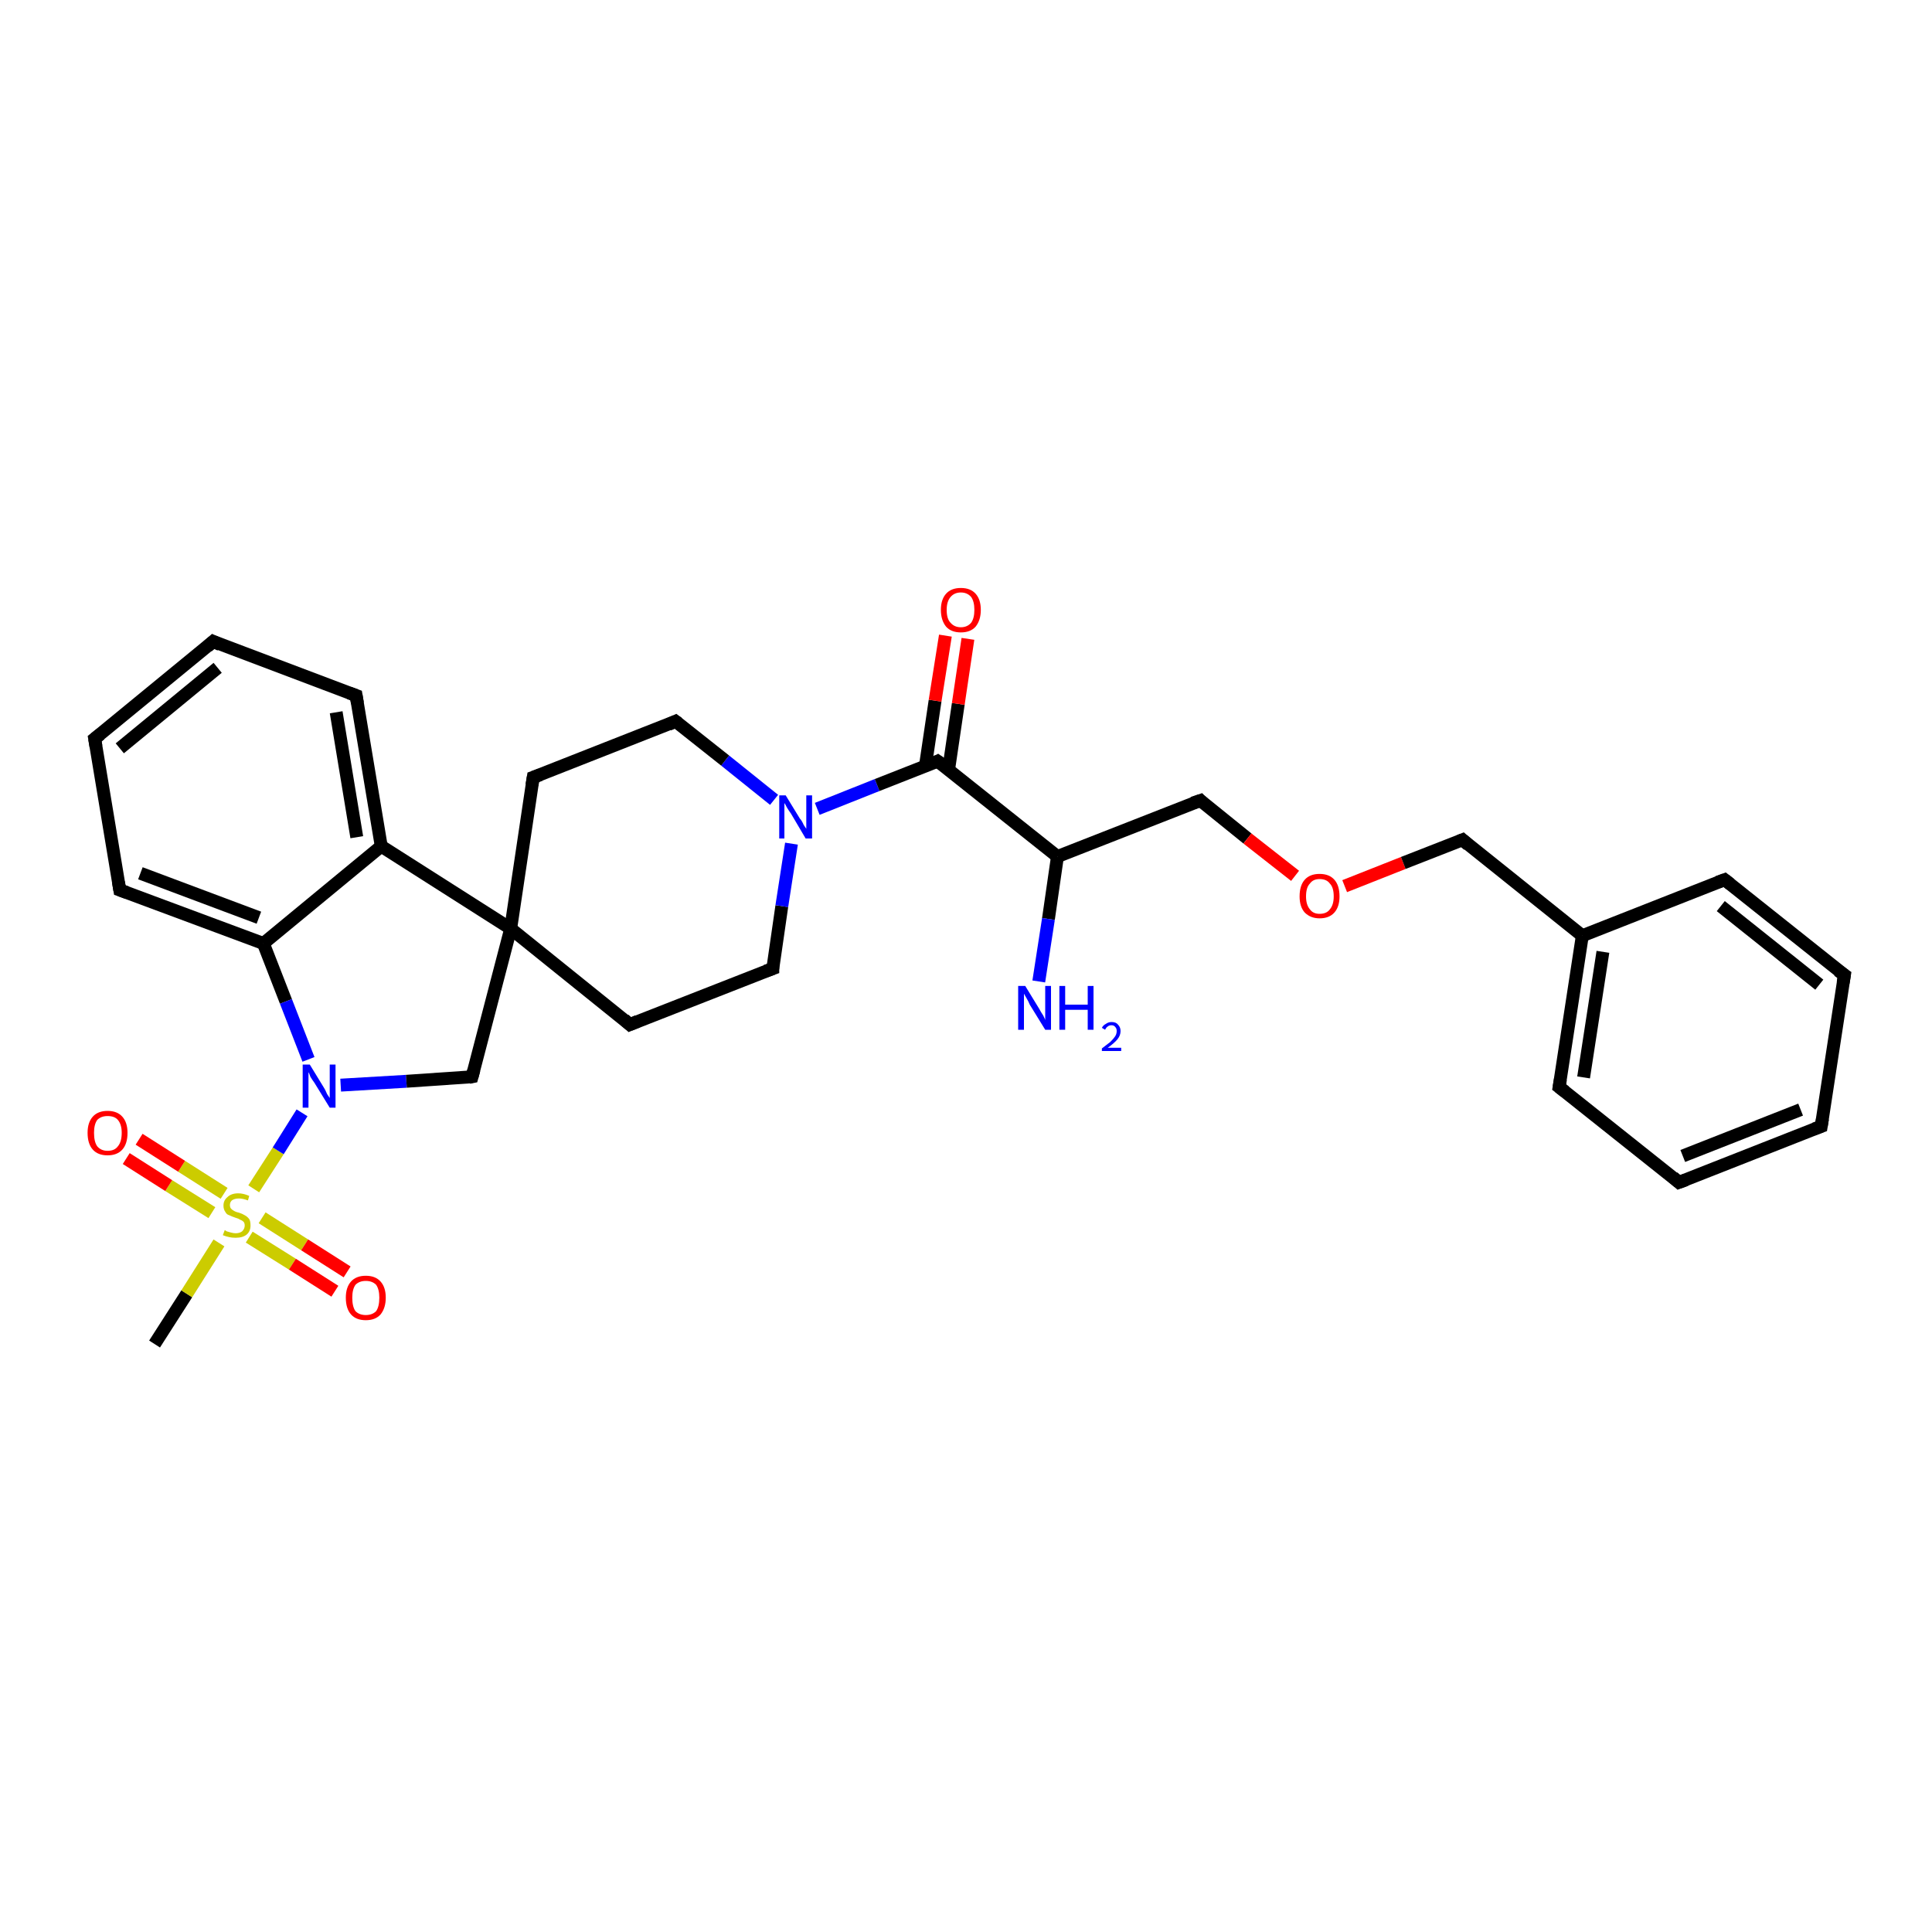 <?xml version='1.0' encoding='iso-8859-1'?>
<svg version='1.1' baseProfile='full'
              xmlns='http://www.w3.org/2000/svg'
                      xmlns:rdkit='http://www.rdkit.org/xml'
                      xmlns:xlink='http://www.w3.org/1999/xlink'
                  xml:space='preserve'
width='300px' height='300px' viewBox='0 0 300 300'>
<!-- END OF HEADER -->
<rect style='opacity:1.0;fill:#FFFFFF;stroke:none' width='300.0' height='300.0' x='0.0' y='0.0'> </rect>
<path class='bond-0 atom-0 atom-1' d='M 24.0,208.7 L 29.0,200.9' style='fill:none;fill-rule:evenodd;stroke:#000000;stroke-width:2.0px;stroke-linecap:butt;stroke-linejoin:miter;stroke-opacity:1' />
<path class='bond-0 atom-0 atom-1' d='M 29.0,200.9 L 34.0,193.0' style='fill:none;fill-rule:evenodd;stroke:#CCCC00;stroke-width:2.0px;stroke-linecap:butt;stroke-linejoin:miter;stroke-opacity:1' />
<path class='bond-1 atom-1 atom-2' d='M 34.8,185.3 L 28.2,181.1' style='fill:none;fill-rule:evenodd;stroke:#CCCC00;stroke-width:2.0px;stroke-linecap:butt;stroke-linejoin:miter;stroke-opacity:1' />
<path class='bond-1 atom-1 atom-2' d='M 28.2,181.1 L 21.6,176.9' style='fill:none;fill-rule:evenodd;stroke:#FF0000;stroke-width:2.0px;stroke-linecap:butt;stroke-linejoin:miter;stroke-opacity:1' />
<path class='bond-1 atom-1 atom-2' d='M 32.9,188.3 L 26.2,184.1' style='fill:none;fill-rule:evenodd;stroke:#CCCC00;stroke-width:2.0px;stroke-linecap:butt;stroke-linejoin:miter;stroke-opacity:1' />
<path class='bond-1 atom-1 atom-2' d='M 26.2,184.1 L 19.6,179.9' style='fill:none;fill-rule:evenodd;stroke:#FF0000;stroke-width:2.0px;stroke-linecap:butt;stroke-linejoin:miter;stroke-opacity:1' />
<path class='bond-2 atom-1 atom-3' d='M 38.7,192.1 L 45.4,196.3' style='fill:none;fill-rule:evenodd;stroke:#CCCC00;stroke-width:2.0px;stroke-linecap:butt;stroke-linejoin:miter;stroke-opacity:1' />
<path class='bond-2 atom-1 atom-3' d='M 45.4,196.3 L 52.0,200.5' style='fill:none;fill-rule:evenodd;stroke:#FF0000;stroke-width:2.0px;stroke-linecap:butt;stroke-linejoin:miter;stroke-opacity:1' />
<path class='bond-2 atom-1 atom-3' d='M 40.7,189.1 L 47.3,193.3' style='fill:none;fill-rule:evenodd;stroke:#CCCC00;stroke-width:2.0px;stroke-linecap:butt;stroke-linejoin:miter;stroke-opacity:1' />
<path class='bond-2 atom-1 atom-3' d='M 47.3,193.3 L 53.9,197.5' style='fill:none;fill-rule:evenodd;stroke:#FF0000;stroke-width:2.0px;stroke-linecap:butt;stroke-linejoin:miter;stroke-opacity:1' />
<path class='bond-3 atom-1 atom-4' d='M 39.4,184.6 L 43.2,178.7' style='fill:none;fill-rule:evenodd;stroke:#CCCC00;stroke-width:2.0px;stroke-linecap:butt;stroke-linejoin:miter;stroke-opacity:1' />
<path class='bond-3 atom-1 atom-4' d='M 43.2,178.7 L 46.9,172.8' style='fill:none;fill-rule:evenodd;stroke:#0000FF;stroke-width:2.0px;stroke-linecap:butt;stroke-linejoin:miter;stroke-opacity:1' />
<path class='bond-4 atom-4 atom-5' d='M 52.9,168.5 L 63.1,167.9' style='fill:none;fill-rule:evenodd;stroke:#0000FF;stroke-width:2.0px;stroke-linecap:butt;stroke-linejoin:miter;stroke-opacity:1' />
<path class='bond-4 atom-4 atom-5' d='M 63.1,167.9 L 73.3,167.2' style='fill:none;fill-rule:evenodd;stroke:#000000;stroke-width:2.0px;stroke-linecap:butt;stroke-linejoin:miter;stroke-opacity:1' />
<path class='bond-5 atom-5 atom-6' d='M 73.3,167.2 L 79.3,144.2' style='fill:none;fill-rule:evenodd;stroke:#000000;stroke-width:2.0px;stroke-linecap:butt;stroke-linejoin:miter;stroke-opacity:1' />
<path class='bond-6 atom-6 atom-7' d='M 79.3,144.2 L 97.8,159.1' style='fill:none;fill-rule:evenodd;stroke:#000000;stroke-width:2.0px;stroke-linecap:butt;stroke-linejoin:miter;stroke-opacity:1' />
<path class='bond-7 atom-7 atom-8' d='M 97.8,159.1 L 120.0,150.4' style='fill:none;fill-rule:evenodd;stroke:#000000;stroke-width:2.0px;stroke-linecap:butt;stroke-linejoin:miter;stroke-opacity:1' />
<path class='bond-8 atom-8 atom-9' d='M 120.0,150.4 L 121.4,140.7' style='fill:none;fill-rule:evenodd;stroke:#000000;stroke-width:2.0px;stroke-linecap:butt;stroke-linejoin:miter;stroke-opacity:1' />
<path class='bond-8 atom-8 atom-9' d='M 121.4,140.7 L 122.9,131.0' style='fill:none;fill-rule:evenodd;stroke:#0000FF;stroke-width:2.0px;stroke-linecap:butt;stroke-linejoin:miter;stroke-opacity:1' />
<path class='bond-9 atom-9 atom-10' d='M 120.2,124.2 L 112.6,118.1' style='fill:none;fill-rule:evenodd;stroke:#0000FF;stroke-width:2.0px;stroke-linecap:butt;stroke-linejoin:miter;stroke-opacity:1' />
<path class='bond-9 atom-9 atom-10' d='M 112.6,118.1 L 104.9,112.0' style='fill:none;fill-rule:evenodd;stroke:#000000;stroke-width:2.0px;stroke-linecap:butt;stroke-linejoin:miter;stroke-opacity:1' />
<path class='bond-10 atom-10 atom-11' d='M 104.9,112.0 L 82.8,120.7' style='fill:none;fill-rule:evenodd;stroke:#000000;stroke-width:2.0px;stroke-linecap:butt;stroke-linejoin:miter;stroke-opacity:1' />
<path class='bond-11 atom-9 atom-12' d='M 126.9,125.6 L 136.2,121.9' style='fill:none;fill-rule:evenodd;stroke:#0000FF;stroke-width:2.0px;stroke-linecap:butt;stroke-linejoin:miter;stroke-opacity:1' />
<path class='bond-11 atom-9 atom-12' d='M 136.2,121.9 L 145.6,118.2' style='fill:none;fill-rule:evenodd;stroke:#000000;stroke-width:2.0px;stroke-linecap:butt;stroke-linejoin:miter;stroke-opacity:1' />
<path class='bond-12 atom-12 atom-13' d='M 147.3,119.5 L 148.8,109.3' style='fill:none;fill-rule:evenodd;stroke:#000000;stroke-width:2.0px;stroke-linecap:butt;stroke-linejoin:miter;stroke-opacity:1' />
<path class='bond-12 atom-12 atom-13' d='M 148.8,109.3 L 150.3,99.2' style='fill:none;fill-rule:evenodd;stroke:#FF0000;stroke-width:2.0px;stroke-linecap:butt;stroke-linejoin:miter;stroke-opacity:1' />
<path class='bond-12 atom-12 atom-13' d='M 143.7,118.9 L 145.2,108.8' style='fill:none;fill-rule:evenodd;stroke:#000000;stroke-width:2.0px;stroke-linecap:butt;stroke-linejoin:miter;stroke-opacity:1' />
<path class='bond-12 atom-12 atom-13' d='M 145.2,108.8 L 146.8,98.7' style='fill:none;fill-rule:evenodd;stroke:#FF0000;stroke-width:2.0px;stroke-linecap:butt;stroke-linejoin:miter;stroke-opacity:1' />
<path class='bond-13 atom-12 atom-14' d='M 145.6,118.2 L 164.2,133.0' style='fill:none;fill-rule:evenodd;stroke:#000000;stroke-width:2.0px;stroke-linecap:butt;stroke-linejoin:miter;stroke-opacity:1' />
<path class='bond-14 atom-14 atom-15' d='M 164.2,133.0 L 162.8,142.7' style='fill:none;fill-rule:evenodd;stroke:#000000;stroke-width:2.0px;stroke-linecap:butt;stroke-linejoin:miter;stroke-opacity:1' />
<path class='bond-14 atom-14 atom-15' d='M 162.8,142.7 L 161.3,152.4' style='fill:none;fill-rule:evenodd;stroke:#0000FF;stroke-width:2.0px;stroke-linecap:butt;stroke-linejoin:miter;stroke-opacity:1' />
<path class='bond-15 atom-14 atom-16' d='M 164.2,133.0 L 186.4,124.3' style='fill:none;fill-rule:evenodd;stroke:#000000;stroke-width:2.0px;stroke-linecap:butt;stroke-linejoin:miter;stroke-opacity:1' />
<path class='bond-16 atom-16 atom-17' d='M 186.4,124.3 L 193.7,130.2' style='fill:none;fill-rule:evenodd;stroke:#000000;stroke-width:2.0px;stroke-linecap:butt;stroke-linejoin:miter;stroke-opacity:1' />
<path class='bond-16 atom-16 atom-17' d='M 193.7,130.2 L 201.1,136.0' style='fill:none;fill-rule:evenodd;stroke:#FF0000;stroke-width:2.0px;stroke-linecap:butt;stroke-linejoin:miter;stroke-opacity:1' />
<path class='bond-17 atom-17 atom-18' d='M 208.8,137.6 L 217.9,134.0' style='fill:none;fill-rule:evenodd;stroke:#FF0000;stroke-width:2.0px;stroke-linecap:butt;stroke-linejoin:miter;stroke-opacity:1' />
<path class='bond-17 atom-17 atom-18' d='M 217.9,134.0 L 227.1,130.4' style='fill:none;fill-rule:evenodd;stroke:#000000;stroke-width:2.0px;stroke-linecap:butt;stroke-linejoin:miter;stroke-opacity:1' />
<path class='bond-18 atom-18 atom-19' d='M 227.1,130.4 L 245.7,145.3' style='fill:none;fill-rule:evenodd;stroke:#000000;stroke-width:2.0px;stroke-linecap:butt;stroke-linejoin:miter;stroke-opacity:1' />
<path class='bond-19 atom-19 atom-20' d='M 245.7,145.3 L 242.1,168.8' style='fill:none;fill-rule:evenodd;stroke:#000000;stroke-width:2.0px;stroke-linecap:butt;stroke-linejoin:miter;stroke-opacity:1' />
<path class='bond-19 atom-19 atom-20' d='M 248.9,147.8 L 245.9,167.3' style='fill:none;fill-rule:evenodd;stroke:#000000;stroke-width:2.0px;stroke-linecap:butt;stroke-linejoin:miter;stroke-opacity:1' />
<path class='bond-20 atom-20 atom-21' d='M 242.1,168.8 L 260.7,183.6' style='fill:none;fill-rule:evenodd;stroke:#000000;stroke-width:2.0px;stroke-linecap:butt;stroke-linejoin:miter;stroke-opacity:1' />
<path class='bond-21 atom-21 atom-22' d='M 260.7,183.6 L 282.8,174.9' style='fill:none;fill-rule:evenodd;stroke:#000000;stroke-width:2.0px;stroke-linecap:butt;stroke-linejoin:miter;stroke-opacity:1' />
<path class='bond-21 atom-21 atom-22' d='M 261.3,179.5 L 279.6,172.3' style='fill:none;fill-rule:evenodd;stroke:#000000;stroke-width:2.0px;stroke-linecap:butt;stroke-linejoin:miter;stroke-opacity:1' />
<path class='bond-22 atom-22 atom-23' d='M 282.8,174.9 L 286.4,151.4' style='fill:none;fill-rule:evenodd;stroke:#000000;stroke-width:2.0px;stroke-linecap:butt;stroke-linejoin:miter;stroke-opacity:1' />
<path class='bond-23 atom-23 atom-24' d='M 286.4,151.4 L 267.8,136.6' style='fill:none;fill-rule:evenodd;stroke:#000000;stroke-width:2.0px;stroke-linecap:butt;stroke-linejoin:miter;stroke-opacity:1' />
<path class='bond-23 atom-23 atom-24' d='M 282.5,152.9 L 267.2,140.7' style='fill:none;fill-rule:evenodd;stroke:#000000;stroke-width:2.0px;stroke-linecap:butt;stroke-linejoin:miter;stroke-opacity:1' />
<path class='bond-24 atom-6 atom-25' d='M 79.3,144.2 L 59.2,131.4' style='fill:none;fill-rule:evenodd;stroke:#000000;stroke-width:2.0px;stroke-linecap:butt;stroke-linejoin:miter;stroke-opacity:1' />
<path class='bond-25 atom-25 atom-26' d='M 59.2,131.4 L 55.3,108.0' style='fill:none;fill-rule:evenodd;stroke:#000000;stroke-width:2.0px;stroke-linecap:butt;stroke-linejoin:miter;stroke-opacity:1' />
<path class='bond-25 atom-25 atom-26' d='M 55.4,130.0 L 52.2,110.6' style='fill:none;fill-rule:evenodd;stroke:#000000;stroke-width:2.0px;stroke-linecap:butt;stroke-linejoin:miter;stroke-opacity:1' />
<path class='bond-26 atom-26 atom-27' d='M 55.3,108.0 L 33.1,99.6' style='fill:none;fill-rule:evenodd;stroke:#000000;stroke-width:2.0px;stroke-linecap:butt;stroke-linejoin:miter;stroke-opacity:1' />
<path class='bond-27 atom-27 atom-28' d='M 33.1,99.6 L 14.7,114.7' style='fill:none;fill-rule:evenodd;stroke:#000000;stroke-width:2.0px;stroke-linecap:butt;stroke-linejoin:miter;stroke-opacity:1' />
<path class='bond-27 atom-27 atom-28' d='M 33.8,103.7 L 18.6,116.2' style='fill:none;fill-rule:evenodd;stroke:#000000;stroke-width:2.0px;stroke-linecap:butt;stroke-linejoin:miter;stroke-opacity:1' />
<path class='bond-28 atom-28 atom-29' d='M 14.7,114.7 L 18.6,138.2' style='fill:none;fill-rule:evenodd;stroke:#000000;stroke-width:2.0px;stroke-linecap:butt;stroke-linejoin:miter;stroke-opacity:1' />
<path class='bond-29 atom-29 atom-30' d='M 18.6,138.2 L 40.9,146.5' style='fill:none;fill-rule:evenodd;stroke:#000000;stroke-width:2.0px;stroke-linecap:butt;stroke-linejoin:miter;stroke-opacity:1' />
<path class='bond-29 atom-29 atom-30' d='M 21.8,135.6 L 40.2,142.5' style='fill:none;fill-rule:evenodd;stroke:#000000;stroke-width:2.0px;stroke-linecap:butt;stroke-linejoin:miter;stroke-opacity:1' />
<path class='bond-30 atom-30 atom-4' d='M 40.9,146.5 L 44.4,155.5' style='fill:none;fill-rule:evenodd;stroke:#000000;stroke-width:2.0px;stroke-linecap:butt;stroke-linejoin:miter;stroke-opacity:1' />
<path class='bond-30 atom-30 atom-4' d='M 44.4,155.5 L 47.9,164.5' style='fill:none;fill-rule:evenodd;stroke:#0000FF;stroke-width:2.0px;stroke-linecap:butt;stroke-linejoin:miter;stroke-opacity:1' />
<path class='bond-31 atom-11 atom-6' d='M 82.8,120.7 L 79.3,144.2' style='fill:none;fill-rule:evenodd;stroke:#000000;stroke-width:2.0px;stroke-linecap:butt;stroke-linejoin:miter;stroke-opacity:1' />
<path class='bond-32 atom-24 atom-19' d='M 267.8,136.6 L 245.7,145.3' style='fill:none;fill-rule:evenodd;stroke:#000000;stroke-width:2.0px;stroke-linecap:butt;stroke-linejoin:miter;stroke-opacity:1' />
<path class='bond-33 atom-30 atom-25' d='M 40.9,146.5 L 59.2,131.4' style='fill:none;fill-rule:evenodd;stroke:#000000;stroke-width:2.0px;stroke-linecap:butt;stroke-linejoin:miter;stroke-opacity:1' />
<path d='M 72.8,167.3 L 73.3,167.2 L 73.6,166.1' style='fill:none;stroke:#000000;stroke-width:2.0px;stroke-linecap:butt;stroke-linejoin:miter;stroke-opacity:1;' />
<path d='M 96.9,158.3 L 97.8,159.1 L 99.0,158.6' style='fill:none;stroke:#000000;stroke-width:2.0px;stroke-linecap:butt;stroke-linejoin:miter;stroke-opacity:1;' />
<path d='M 118.9,150.8 L 120.0,150.4 L 120.0,149.9' style='fill:none;stroke:#000000;stroke-width:2.0px;stroke-linecap:butt;stroke-linejoin:miter;stroke-opacity:1;' />
<path d='M 105.3,112.3 L 104.9,112.0 L 103.8,112.5' style='fill:none;stroke:#000000;stroke-width:2.0px;stroke-linecap:butt;stroke-linejoin:miter;stroke-opacity:1;' />
<path d='M 83.9,120.3 L 82.8,120.7 L 82.6,121.9' style='fill:none;stroke:#000000;stroke-width:2.0px;stroke-linecap:butt;stroke-linejoin:miter;stroke-opacity:1;' />
<path d='M 145.2,118.4 L 145.6,118.2 L 146.6,118.9' style='fill:none;stroke:#000000;stroke-width:2.0px;stroke-linecap:butt;stroke-linejoin:miter;stroke-opacity:1;' />
<path d='M 185.2,124.7 L 186.4,124.3 L 186.7,124.6' style='fill:none;stroke:#000000;stroke-width:2.0px;stroke-linecap:butt;stroke-linejoin:miter;stroke-opacity:1;' />
<path d='M 226.6,130.6 L 227.1,130.4 L 228.0,131.2' style='fill:none;stroke:#000000;stroke-width:2.0px;stroke-linecap:butt;stroke-linejoin:miter;stroke-opacity:1;' />
<path d='M 242.3,167.6 L 242.1,168.8 L 243.0,169.5' style='fill:none;stroke:#000000;stroke-width:2.0px;stroke-linecap:butt;stroke-linejoin:miter;stroke-opacity:1;' />
<path d='M 259.8,182.8 L 260.7,183.6 L 261.8,183.2' style='fill:none;stroke:#000000;stroke-width:2.0px;stroke-linecap:butt;stroke-linejoin:miter;stroke-opacity:1;' />
<path d='M 281.7,175.3 L 282.8,174.9 L 283.0,173.7' style='fill:none;stroke:#000000;stroke-width:2.0px;stroke-linecap:butt;stroke-linejoin:miter;stroke-opacity:1;' />
<path d='M 286.2,152.6 L 286.4,151.4 L 285.4,150.7' style='fill:none;stroke:#000000;stroke-width:2.0px;stroke-linecap:butt;stroke-linejoin:miter;stroke-opacity:1;' />
<path d='M 268.7,137.3 L 267.8,136.6 L 266.7,137.0' style='fill:none;stroke:#000000;stroke-width:2.0px;stroke-linecap:butt;stroke-linejoin:miter;stroke-opacity:1;' />
<path d='M 55.5,109.2 L 55.3,108.0 L 54.2,107.6' style='fill:none;stroke:#000000;stroke-width:2.0px;stroke-linecap:butt;stroke-linejoin:miter;stroke-opacity:1;' />
<path d='M 34.2,100.1 L 33.1,99.6 L 32.2,100.4' style='fill:none;stroke:#000000;stroke-width:2.0px;stroke-linecap:butt;stroke-linejoin:miter;stroke-opacity:1;' />
<path d='M 15.6,114.0 L 14.7,114.7 L 14.9,115.9' style='fill:none;stroke:#000000;stroke-width:2.0px;stroke-linecap:butt;stroke-linejoin:miter;stroke-opacity:1;' />
<path d='M 18.4,137.0 L 18.6,138.2 L 19.7,138.6' style='fill:none;stroke:#000000;stroke-width:2.0px;stroke-linecap:butt;stroke-linejoin:miter;stroke-opacity:1;' />
<path class='atom-1' d='M 34.9 191.0
Q 34.9 191.0, 35.2 191.2
Q 35.6 191.3, 35.9 191.4
Q 36.3 191.5, 36.6 191.5
Q 37.2 191.5, 37.6 191.2
Q 38.0 190.8, 38.0 190.3
Q 38.0 189.9, 37.8 189.7
Q 37.6 189.5, 37.3 189.4
Q 37.0 189.2, 36.6 189.1
Q 36.0 188.9, 35.6 188.7
Q 35.2 188.6, 35.0 188.2
Q 34.7 187.8, 34.7 187.2
Q 34.7 186.4, 35.3 185.9
Q 35.9 185.3, 37.0 185.3
Q 37.8 185.3, 38.7 185.7
L 38.5 186.4
Q 37.7 186.1, 37.1 186.1
Q 36.4 186.1, 36.0 186.4
Q 35.7 186.7, 35.7 187.1
Q 35.7 187.5, 35.9 187.7
Q 36.1 187.9, 36.3 188.0
Q 36.6 188.2, 37.1 188.3
Q 37.7 188.5, 38.0 188.7
Q 38.4 188.9, 38.7 189.3
Q 38.9 189.6, 38.9 190.3
Q 38.9 191.2, 38.3 191.7
Q 37.7 192.2, 36.6 192.2
Q 36.0 192.2, 35.6 192.1
Q 35.1 192.0, 34.6 191.8
L 34.9 191.0
' fill='#CCCC00'/>
<path class='atom-2' d='M 13.6 175.9
Q 13.6 174.3, 14.4 173.4
Q 15.2 172.5, 16.7 172.5
Q 18.2 172.5, 19.0 173.4
Q 19.8 174.3, 19.8 175.9
Q 19.8 177.6, 19.0 178.5
Q 18.2 179.4, 16.7 179.4
Q 15.2 179.4, 14.4 178.5
Q 13.6 177.6, 13.6 175.9
M 16.7 178.7
Q 17.8 178.7, 18.3 178.0
Q 18.9 177.3, 18.9 175.9
Q 18.9 174.6, 18.3 173.9
Q 17.8 173.3, 16.7 173.3
Q 15.7 173.3, 15.1 173.9
Q 14.6 174.6, 14.6 175.9
Q 14.6 177.3, 15.1 178.0
Q 15.7 178.7, 16.7 178.7
' fill='#FF0000'/>
<path class='atom-3' d='M 53.7 201.5
Q 53.7 199.9, 54.5 199.0
Q 55.3 198.1, 56.8 198.1
Q 58.3 198.1, 59.1 199.0
Q 59.9 199.9, 59.9 201.5
Q 59.9 203.1, 59.1 204.1
Q 58.3 205.0, 56.8 205.0
Q 55.3 205.0, 54.5 204.1
Q 53.7 203.2, 53.7 201.5
M 56.8 204.2
Q 57.8 204.2, 58.4 203.6
Q 58.9 202.9, 58.9 201.5
Q 58.9 200.2, 58.4 199.5
Q 57.8 198.9, 56.8 198.9
Q 55.8 198.9, 55.2 199.5
Q 54.7 200.2, 54.7 201.5
Q 54.7 202.9, 55.2 203.6
Q 55.8 204.2, 56.8 204.2
' fill='#FF0000'/>
<path class='atom-4' d='M 48.1 165.3
L 50.3 168.9
Q 50.5 169.2, 50.8 169.9
Q 51.2 170.5, 51.2 170.5
L 51.2 165.3
L 52.1 165.3
L 52.1 172.0
L 51.2 172.0
L 48.8 168.1
Q 48.5 167.7, 48.2 167.2
Q 48.0 166.6, 47.9 166.5
L 47.9 172.0
L 47.0 172.0
L 47.0 165.3
L 48.1 165.3
' fill='#0000FF'/>
<path class='atom-9' d='M 122.0 123.5
L 124.2 127.1
Q 124.5 127.4, 124.8 128.1
Q 125.2 128.7, 125.2 128.7
L 125.2 123.5
L 126.1 123.5
L 126.1 130.2
L 125.1 130.2
L 122.8 126.3
Q 122.5 125.9, 122.2 125.4
Q 121.9 124.8, 121.8 124.7
L 121.8 130.2
L 121.0 130.2
L 121.0 123.5
L 122.0 123.5
' fill='#0000FF'/>
<path class='atom-13' d='M 146.1 94.7
Q 146.1 93.1, 146.9 92.2
Q 147.7 91.3, 149.2 91.3
Q 150.7 91.3, 151.5 92.2
Q 152.3 93.1, 152.3 94.7
Q 152.3 96.3, 151.5 97.3
Q 150.7 98.2, 149.2 98.2
Q 147.7 98.2, 146.9 97.3
Q 146.1 96.3, 146.1 94.7
M 149.2 97.4
Q 150.2 97.4, 150.8 96.7
Q 151.3 96.0, 151.3 94.7
Q 151.3 93.4, 150.8 92.7
Q 150.2 92.0, 149.2 92.0
Q 148.2 92.0, 147.6 92.7
Q 147.0 93.4, 147.0 94.7
Q 147.0 96.1, 147.6 96.7
Q 148.2 97.4, 149.2 97.4
' fill='#FF0000'/>
<path class='atom-15' d='M 159.2 153.1
L 161.4 156.7
Q 161.6 157.1, 162.0 157.7
Q 162.3 158.3, 162.3 158.4
L 162.3 153.1
L 163.2 153.1
L 163.2 159.9
L 162.3 159.9
L 159.9 156.0
Q 159.7 155.5, 159.4 155.0
Q 159.1 154.5, 159.0 154.3
L 159.0 159.9
L 158.1 159.9
L 158.1 153.1
L 159.2 153.1
' fill='#0000FF'/>
<path class='atom-15' d='M 164.5 153.1
L 165.4 153.1
L 165.4 156.0
L 168.9 156.0
L 168.9 153.1
L 169.8 153.1
L 169.8 159.9
L 168.9 159.9
L 168.9 156.8
L 165.4 156.8
L 165.4 159.9
L 164.5 159.9
L 164.5 153.1
' fill='#0000FF'/>
<path class='atom-15' d='M 171.1 159.6
Q 171.3 159.2, 171.7 159.0
Q 172.1 158.7, 172.6 158.7
Q 173.3 158.7, 173.6 159.1
Q 174.0 159.5, 174.0 160.1
Q 174.0 160.8, 173.5 161.4
Q 173.0 162.0, 172.0 162.7
L 174.1 162.7
L 174.1 163.2
L 171.1 163.2
L 171.1 162.8
Q 171.9 162.2, 172.4 161.8
Q 172.9 161.3, 173.1 161.0
Q 173.4 160.6, 173.4 160.1
Q 173.4 159.7, 173.2 159.5
Q 173.0 159.2, 172.6 159.2
Q 172.2 159.2, 172.0 159.4
Q 171.8 159.5, 171.6 159.9
L 171.1 159.6
' fill='#0000FF'/>
<path class='atom-17' d='M 201.8 139.2
Q 201.8 137.5, 202.6 136.6
Q 203.4 135.7, 204.9 135.7
Q 206.4 135.7, 207.2 136.6
Q 208.0 137.5, 208.0 139.2
Q 208.0 140.8, 207.2 141.7
Q 206.4 142.6, 204.9 142.6
Q 203.5 142.6, 202.6 141.7
Q 201.8 140.8, 201.8 139.2
M 204.9 141.9
Q 206.0 141.9, 206.5 141.2
Q 207.1 140.5, 207.1 139.2
Q 207.1 137.8, 206.5 137.2
Q 206.0 136.5, 204.9 136.5
Q 203.9 136.5, 203.4 137.2
Q 202.8 137.8, 202.8 139.2
Q 202.8 140.5, 203.4 141.2
Q 203.9 141.9, 204.9 141.9
' fill='#FF0000'/>
</svg>
